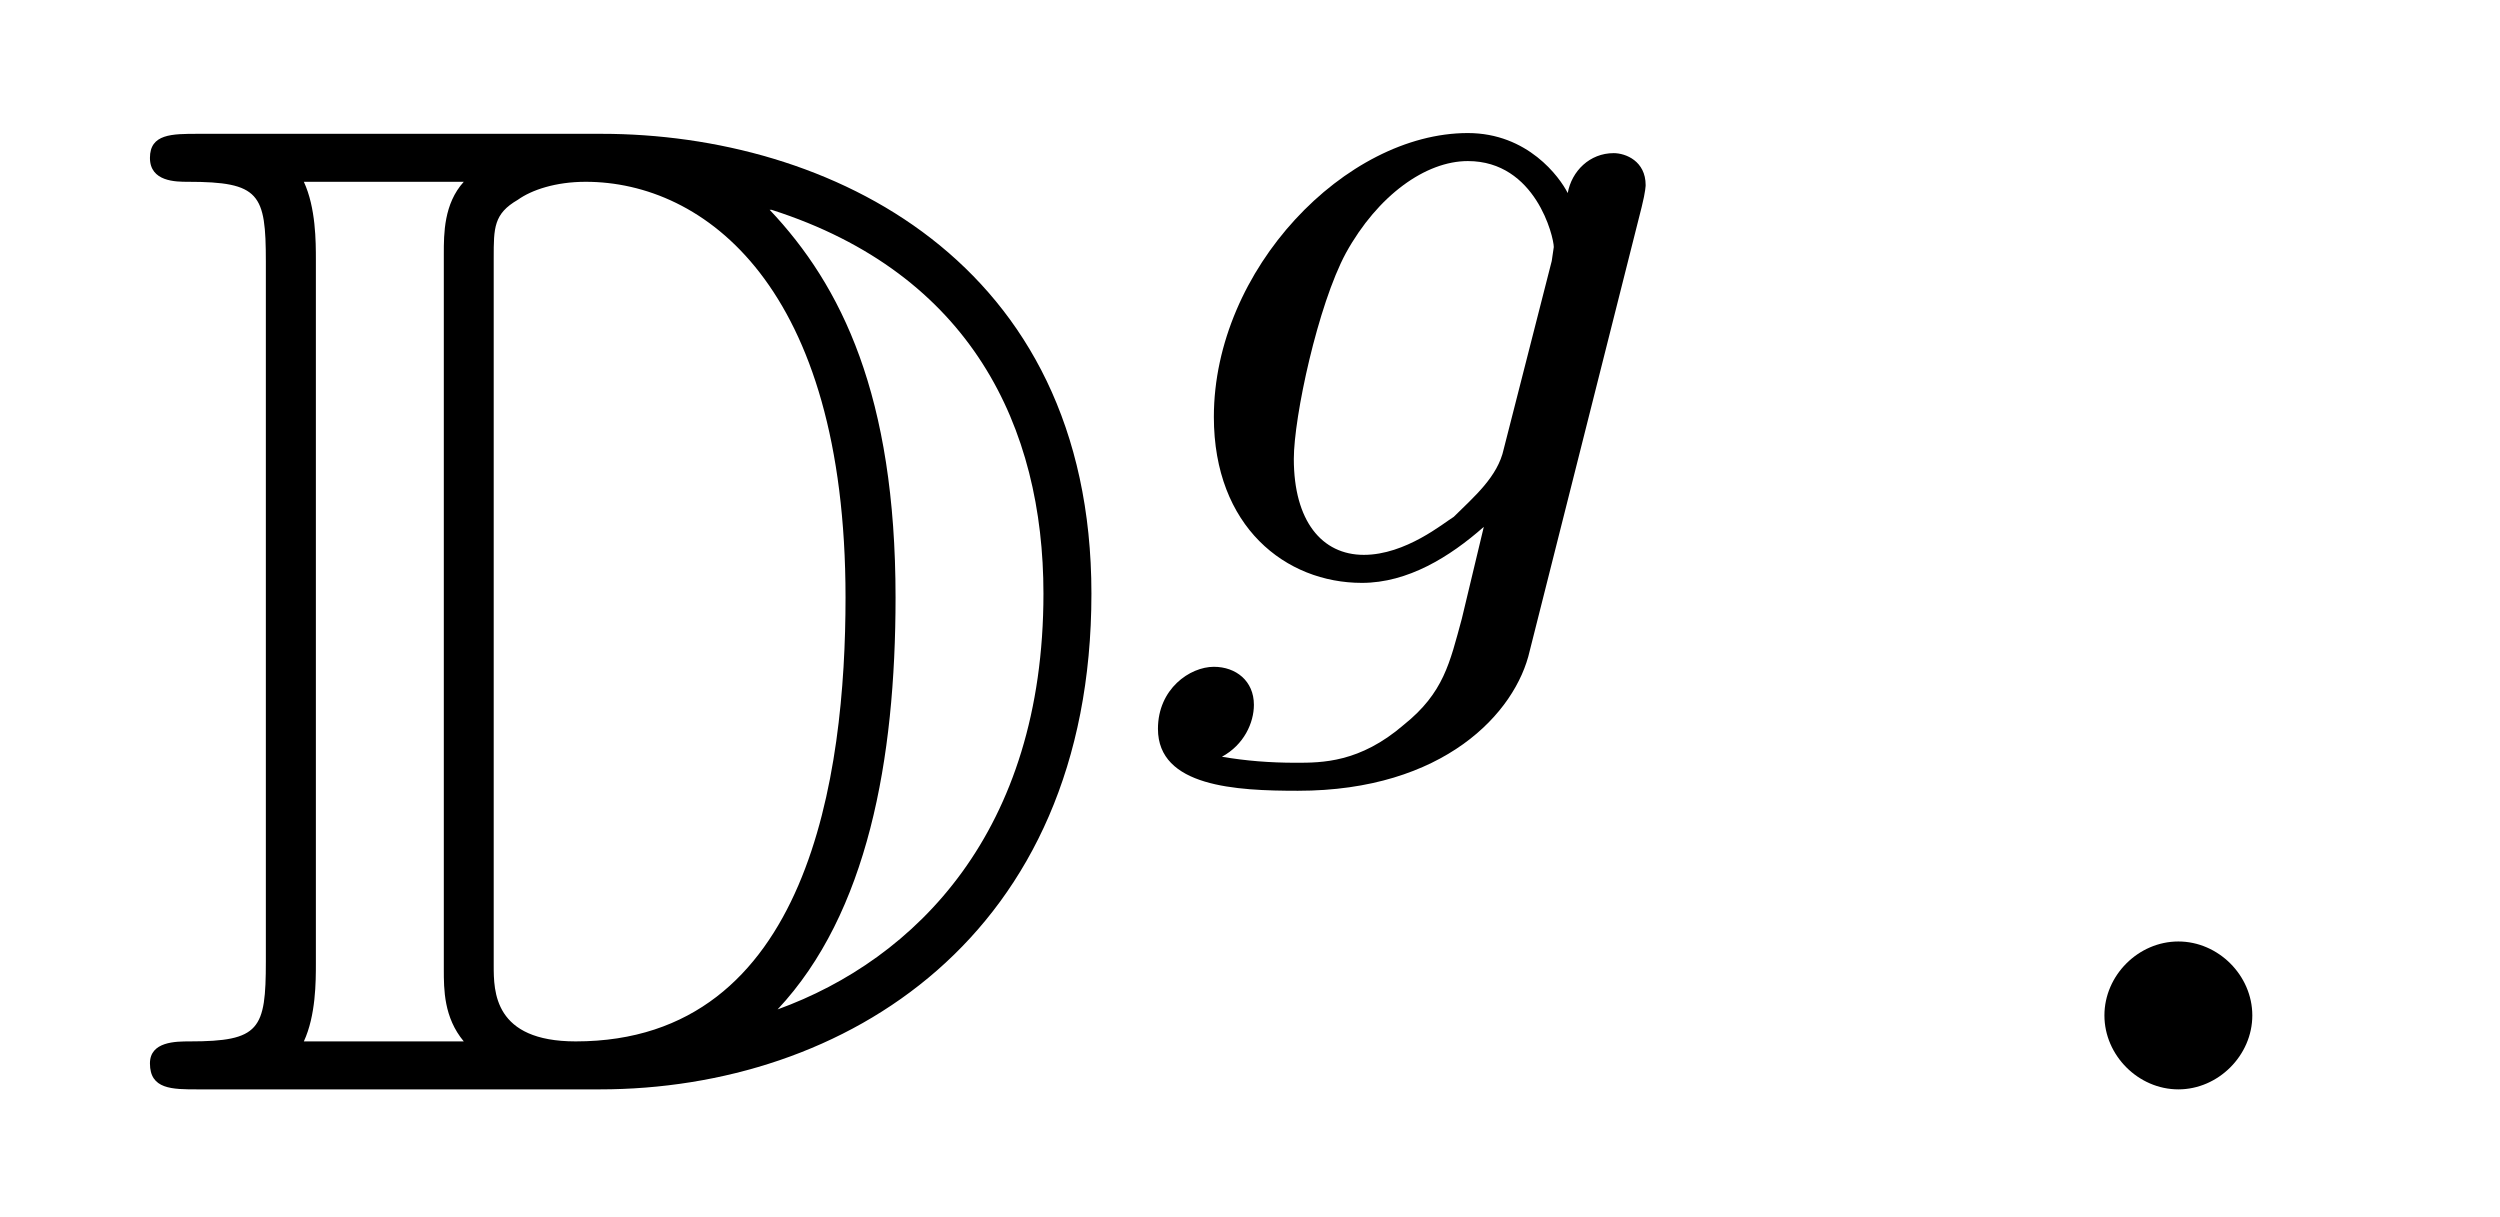 <?xml version="1.0" encoding="UTF-8"?>
<svg xmlns="http://www.w3.org/2000/svg" xmlns:xlink="http://www.w3.org/1999/xlink" viewBox="0 0 19.541 9.515" version="1.2">
<defs>
<g>
<symbol overflow="visible" id="glyph0-0">
<path style="stroke:none;" d=""/>
</symbol>
<symbol overflow="visible" id="glyph0-1">
<path style="stroke:none;" d="M 0.547 -7.469 C 0.344 -7.469 0.172 -7.469 0.172 -7.281 C 0.172 -7.094 0.375 -7.094 0.469 -7.094 C 1.031 -7.094 1.078 -7 1.078 -6.469 L 1.078 -1 C 1.078 -0.469 1.031 -0.375 0.484 -0.375 C 0.375 -0.375 0.172 -0.375 0.172 -0.203 C 0.172 0 0.344 0 0.547 0 L 3.688 0 C 5.594 0 7.531 -1.188 7.531 -3.875 C 7.531 -6.484 5.469 -7.469 3.703 -7.469 Z M 5.031 -6.875 C 6.594 -6.375 7.156 -5.172 7.156 -3.875 C 7.156 -2.016 6.156 -1.016 5.078 -0.625 C 5.781 -1.375 6 -2.578 6 -3.844 C 6 -5.422 5.578 -6.281 5.016 -6.875 Z M 1.375 -0.375 C 1.469 -0.578 1.469 -0.844 1.469 -0.984 L 1.469 -6.484 C 1.469 -6.625 1.469 -6.891 1.375 -7.094 L 2.625 -7.094 C 2.469 -6.922 2.469 -6.688 2.469 -6.531 L 2.469 -0.938 C 2.469 -0.781 2.469 -0.562 2.625 -0.375 Z M 2.859 -6.5 C 2.859 -6.734 2.859 -6.844 3.047 -6.953 C 3.156 -7.031 3.344 -7.094 3.578 -7.094 C 4.5 -7.094 5.609 -6.281 5.609 -3.844 C 5.609 -2.469 5.328 -0.375 3.5 -0.375 C 2.859 -0.375 2.859 -0.766 2.859 -0.969 Z M 2.859 -6.5 "/>
</symbol>
<symbol overflow="visible" id="glyph1-0">
<path style="stroke:none;" d=""/>
</symbol>
<symbol overflow="visible" id="glyph1-1">
<path style="stroke:none;" d="M 3.953 -2.938 C 3.984 -3.062 3.984 -3.109 3.984 -3.109 C 3.984 -3.297 3.828 -3.359 3.734 -3.359 C 3.547 -3.359 3.406 -3.219 3.375 -3.047 C 3.312 -3.172 3.062 -3.516 2.594 -3.516 C 1.641 -3.516 0.609 -2.453 0.609 -1.297 C 0.609 -0.438 1.172 0 1.766 0 C 2.125 0 2.453 -0.203 2.719 -0.438 L 2.547 0.281 C 2.453 0.625 2.406 0.859 2.094 1.109 C 1.75 1.406 1.453 1.406 1.25 1.406 C 1.047 1.406 0.859 1.391 0.672 1.359 C 0.844 1.266 0.922 1.094 0.922 0.953 C 0.922 0.766 0.781 0.656 0.609 0.656 C 0.422 0.656 0.172 0.828 0.172 1.141 C 0.172 1.594 0.781 1.625 1.266 1.625 C 2.406 1.625 2.969 1.016 3.078 0.531 Z M 2.875 -1.047 C 2.828 -0.828 2.641 -0.672 2.484 -0.516 C 2.406 -0.469 2.109 -0.219 1.781 -0.219 C 1.453 -0.219 1.234 -0.484 1.234 -0.969 C 1.234 -1.297 1.422 -2.172 1.641 -2.578 C 1.891 -3.031 2.266 -3.297 2.594 -3.297 C 3.125 -3.297 3.266 -2.703 3.266 -2.625 L 3.25 -2.516 Z M 2.875 -1.047 "/>
</symbol>
<symbol overflow="visible" id="glyph2-0">
<path style="stroke:none;" d=""/>
</symbol>
<symbol overflow="visible" id="glyph2-1">
<path style="stroke:none;" d="M 2.094 -0.578 C 2.094 -0.891 1.828 -1.156 1.516 -1.156 C 1.203 -1.156 0.938 -0.891 0.938 -0.578 C 0.938 -0.266 1.203 0 1.516 0 C 1.828 0 2.094 -0.266 2.094 -0.578 Z M 2.094 -0.578 "/>
</symbol>
</g>
</defs>
<g id="surface1">
<g style="fill:rgb(0%,0%,0%);fill-opacity:1;">
  <use xlink:href="#glyph0-1" x="1" y="8.515"/>
</g>
<g style="fill:rgb(0%,0%,0%);fill-opacity:1;">
  <use xlink:href="#glyph1-1" x="8.879" y="4.556"/>
</g>
<g style="fill:rgb(0%,0%,0%);fill-opacity:1;">
  <use xlink:href="#glyph2-1" x="15.511" y="8.515"/>
</g>
</g>
</svg>
